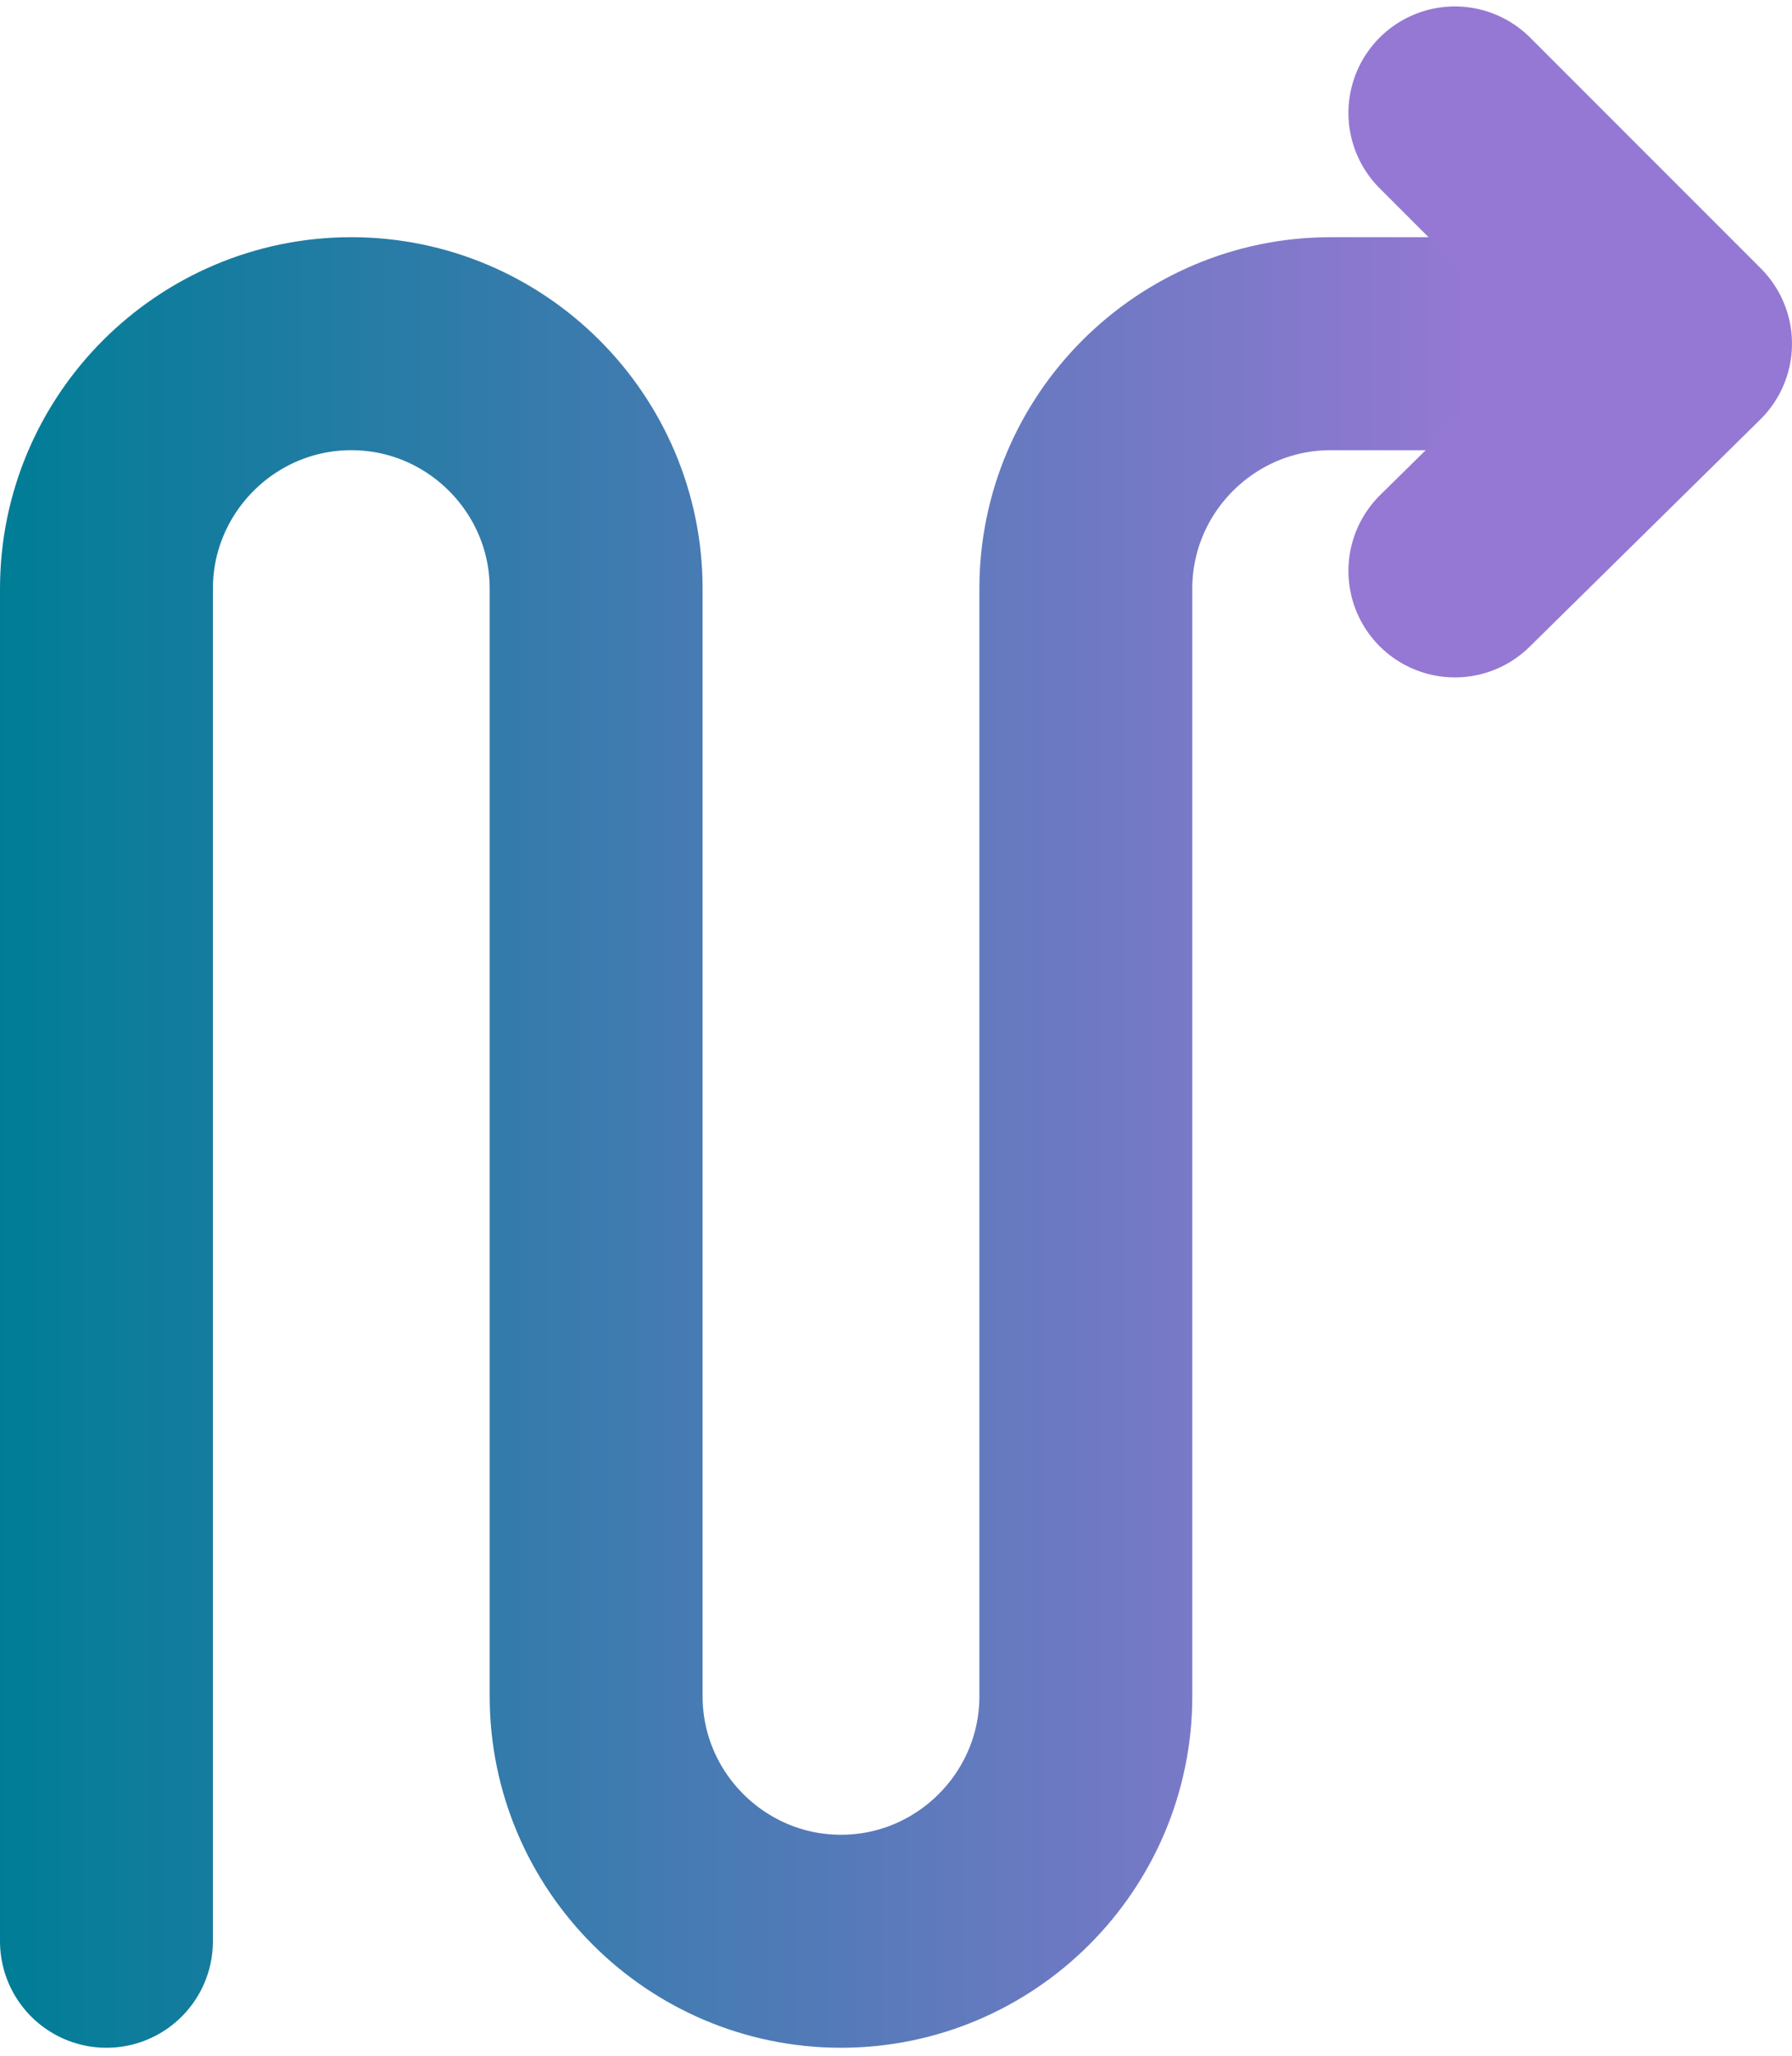 <svg width="109" height="125" viewBox="0 0 109 125" fill="none" xmlns="http://www.w3.org/2000/svg">
<g clip-path="url(#clip0)">
<path d="M6.475 118.025V35.789C6.475 27.587 13.166 20.896 21.368 20.896C29.57 20.896 36.261 27.587 36.261 35.789V103.132C36.261 111.334 42.952 118.025 51.154 118.025C59.356 118.025 66.047 111.334 66.047 103.132V35.789C66.047 27.587 72.738 20.896 80.94 20.896H93.459" stroke="url(#paint0_linear)" stroke-width="12.95" stroke-miterlimit="10" stroke-linecap="round" stroke-linejoin="round"/>
<path d="M88.494 6.866L102.524 20.896L88.494 34.71" stroke="#9578D3" stroke-width="12.95" stroke-miterlimit="10" stroke-linecap="round" stroke-linejoin="round"/>
</g>
<defs>
<linearGradient id="paint0_linear" x1="-0.001" y1="69.398" x2="100.097" y2="69.398" gradientUnits="userSpaceOnUse">
<stop stop-color="#007D96"/>
<stop offset="0.896" stop-color="#9578D3"/>
</linearGradient>
<clipPath id="clip0">
<rect y="0.391" width="109" height="124.109" fill="white"/>
</clipPath>
</defs>
</svg>
